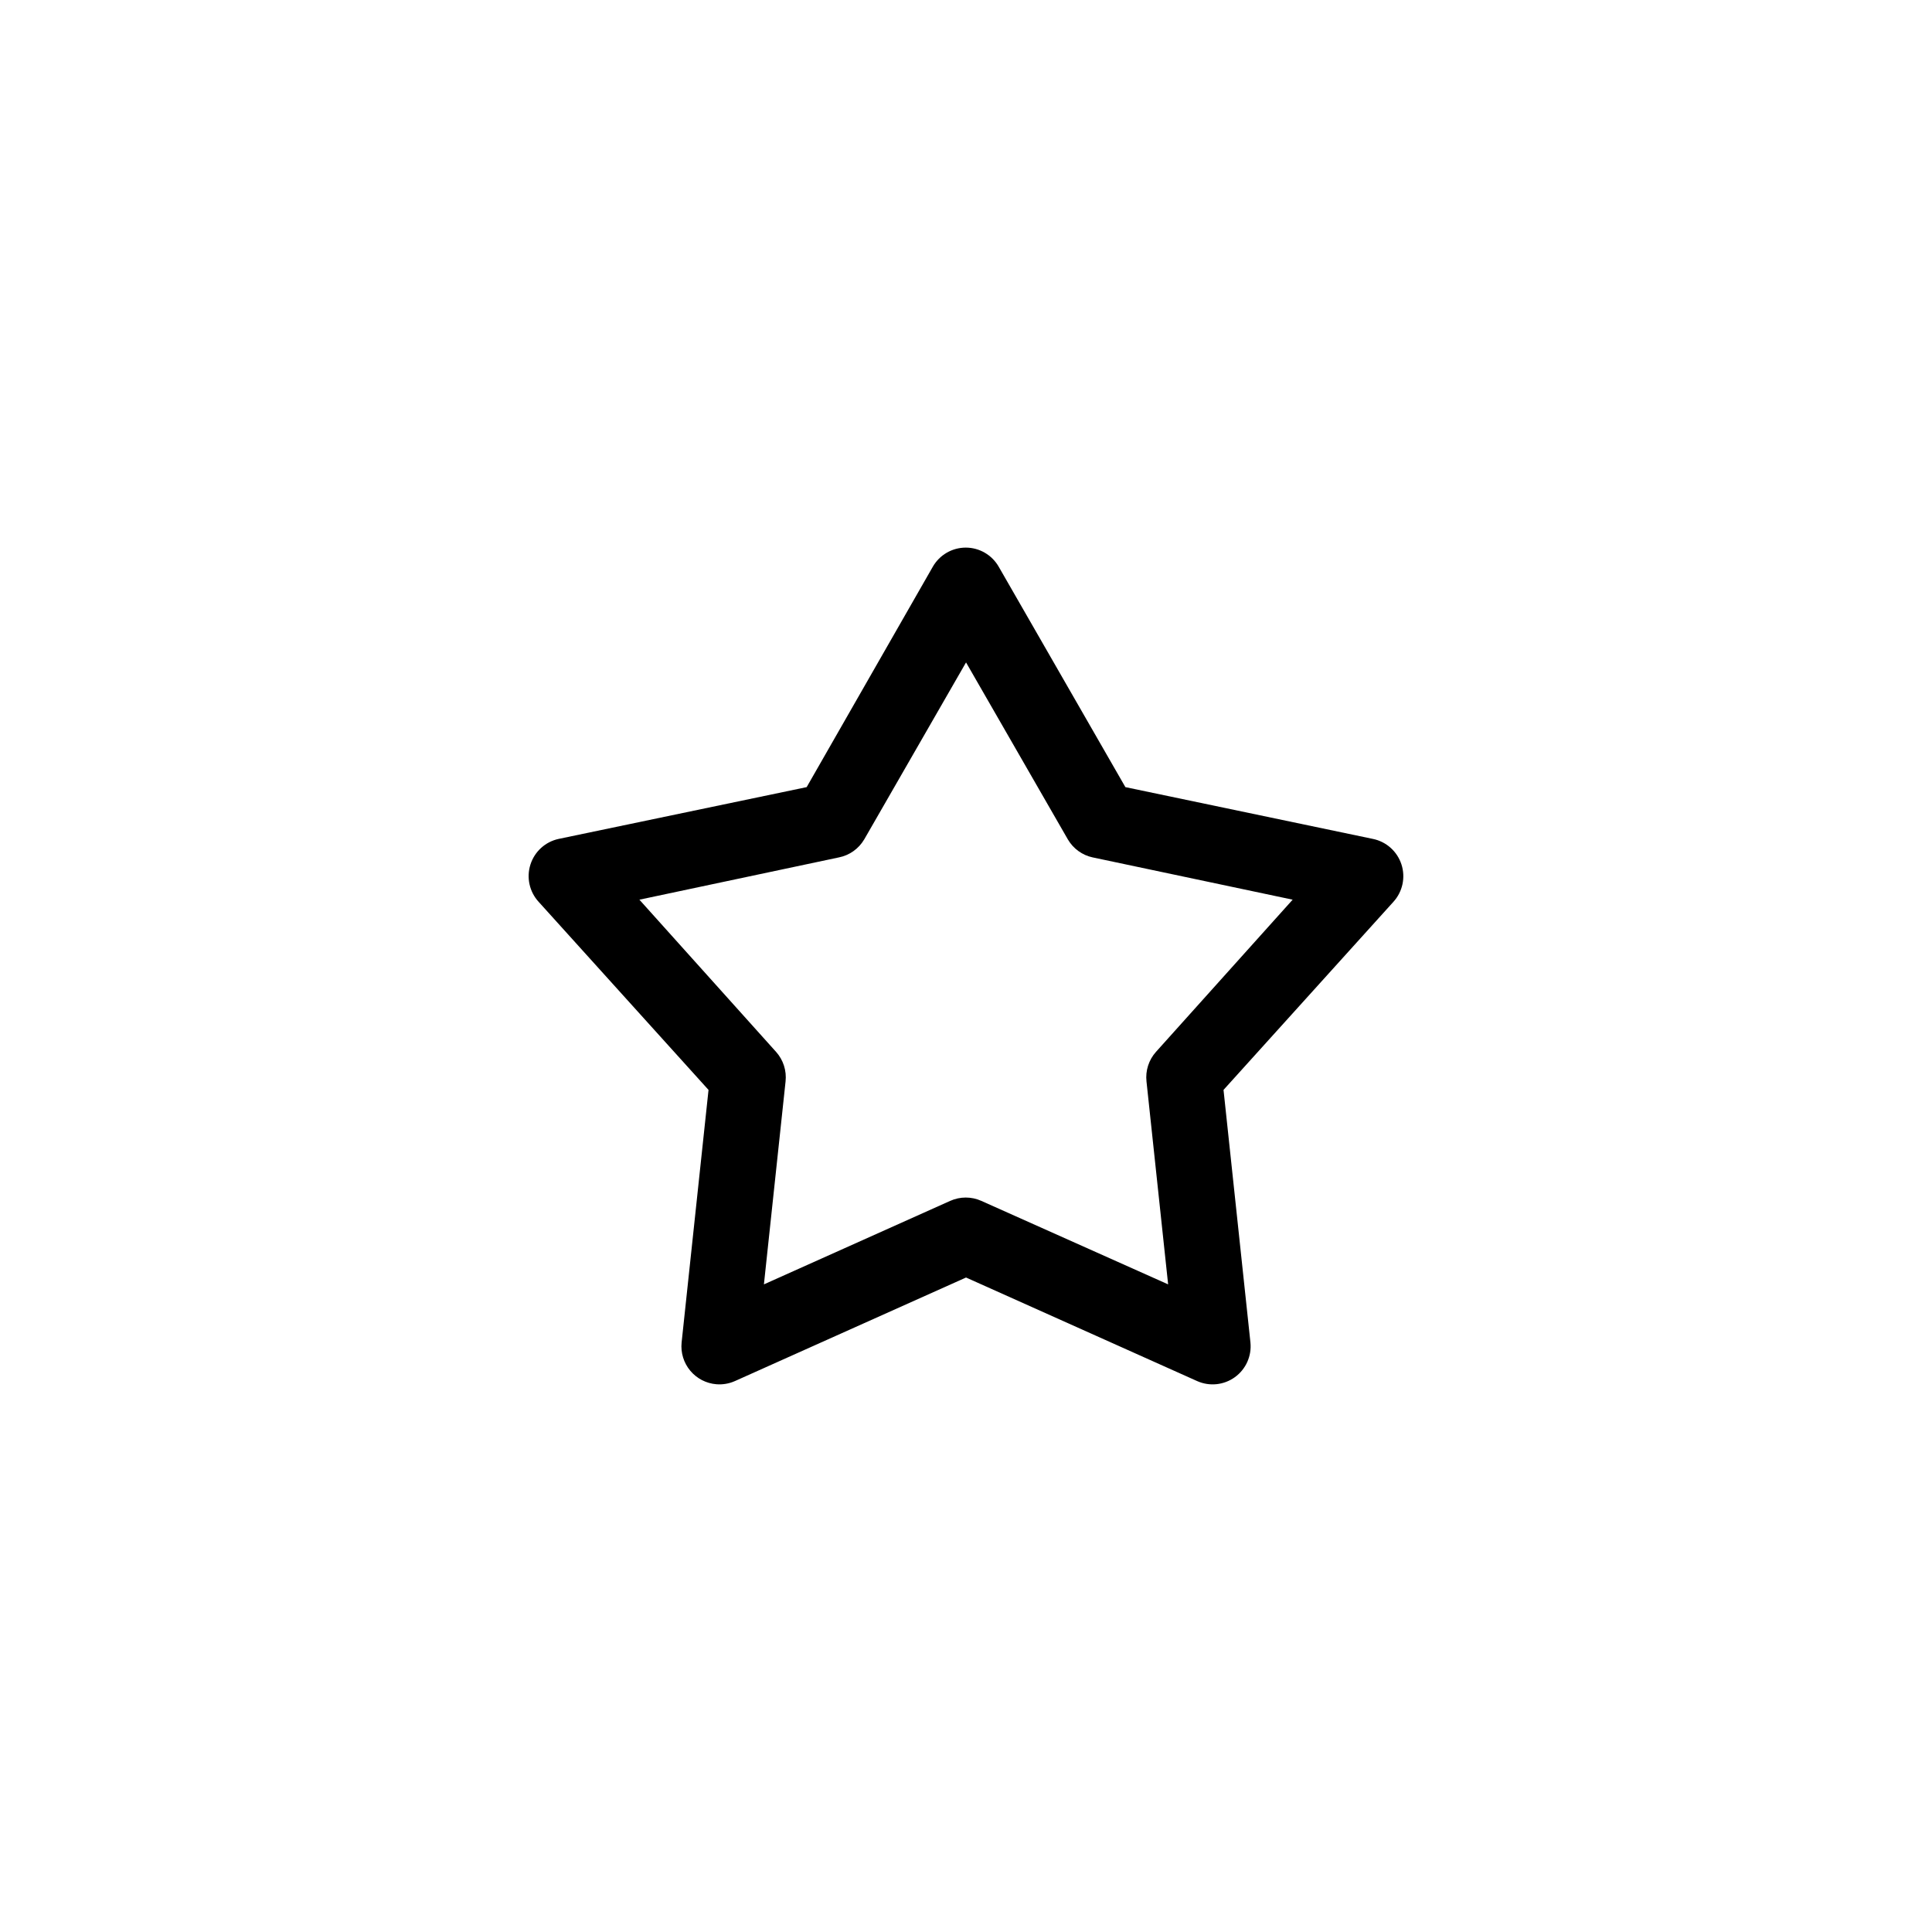 <?xml version="1.0" encoding="UTF-8"?>
<!-- Uploaded to: SVG Repo, www.svgrepo.com, Generator: SVG Repo Mixer Tools -->
<svg fill="#000000" width="800px" height="800px" version="1.1" viewBox="144 144 512 512" xmlns="http://www.w3.org/2000/svg">
 <path d="m333.86 510.84c-2.699-0.215-5.199-1.508-6.938-3.59s-2.562-4.777-2.289-7.473l7.133-66.938-45.027-49.852-0.004-0.004c-2.434-2.664-3.262-6.43-2.164-9.871 1.098-3.441 3.949-6.035 7.477-6.793l65.727-13.723 33.422-58.395c1.793-3.141 5.129-5.078 8.742-5.078 3.609 0 6.945 1.938 8.738 5.078l33.562 58.395 65.586 13.723c3.551 0.719 6.441 3.297 7.57 6.742 1.129 3.449 0.32 7.238-2.117 9.922l-45.031 49.852 7.133 66.938v0.004c0.363 3.578-1.207 7.078-4.117 9.184-2.914 2.109-6.727 2.504-10.004 1.039l-61.25-27.445-61.25 27.445h-0.004c-1.535 0.684-3.219 0.973-4.894 0.84zm12.586-26.469 49.363-22.125h0.004c2.621-1.18 5.625-1.18 8.25 0l49.504 22.125-5.734-53.773c-0.312-2.856 0.602-5.707 2.516-7.844l36.219-40.332-53-11.203v0.004c-2.758-0.594-5.144-2.324-6.57-4.762l-26.988-46.914-26.988 46.914h-0.004c-1.457 2.473-3.898 4.203-6.711 4.762l-52.859 11.203 36.219 40.332v-0.004c1.914 2.137 2.828 4.988 2.516 7.844z"/>
</svg>